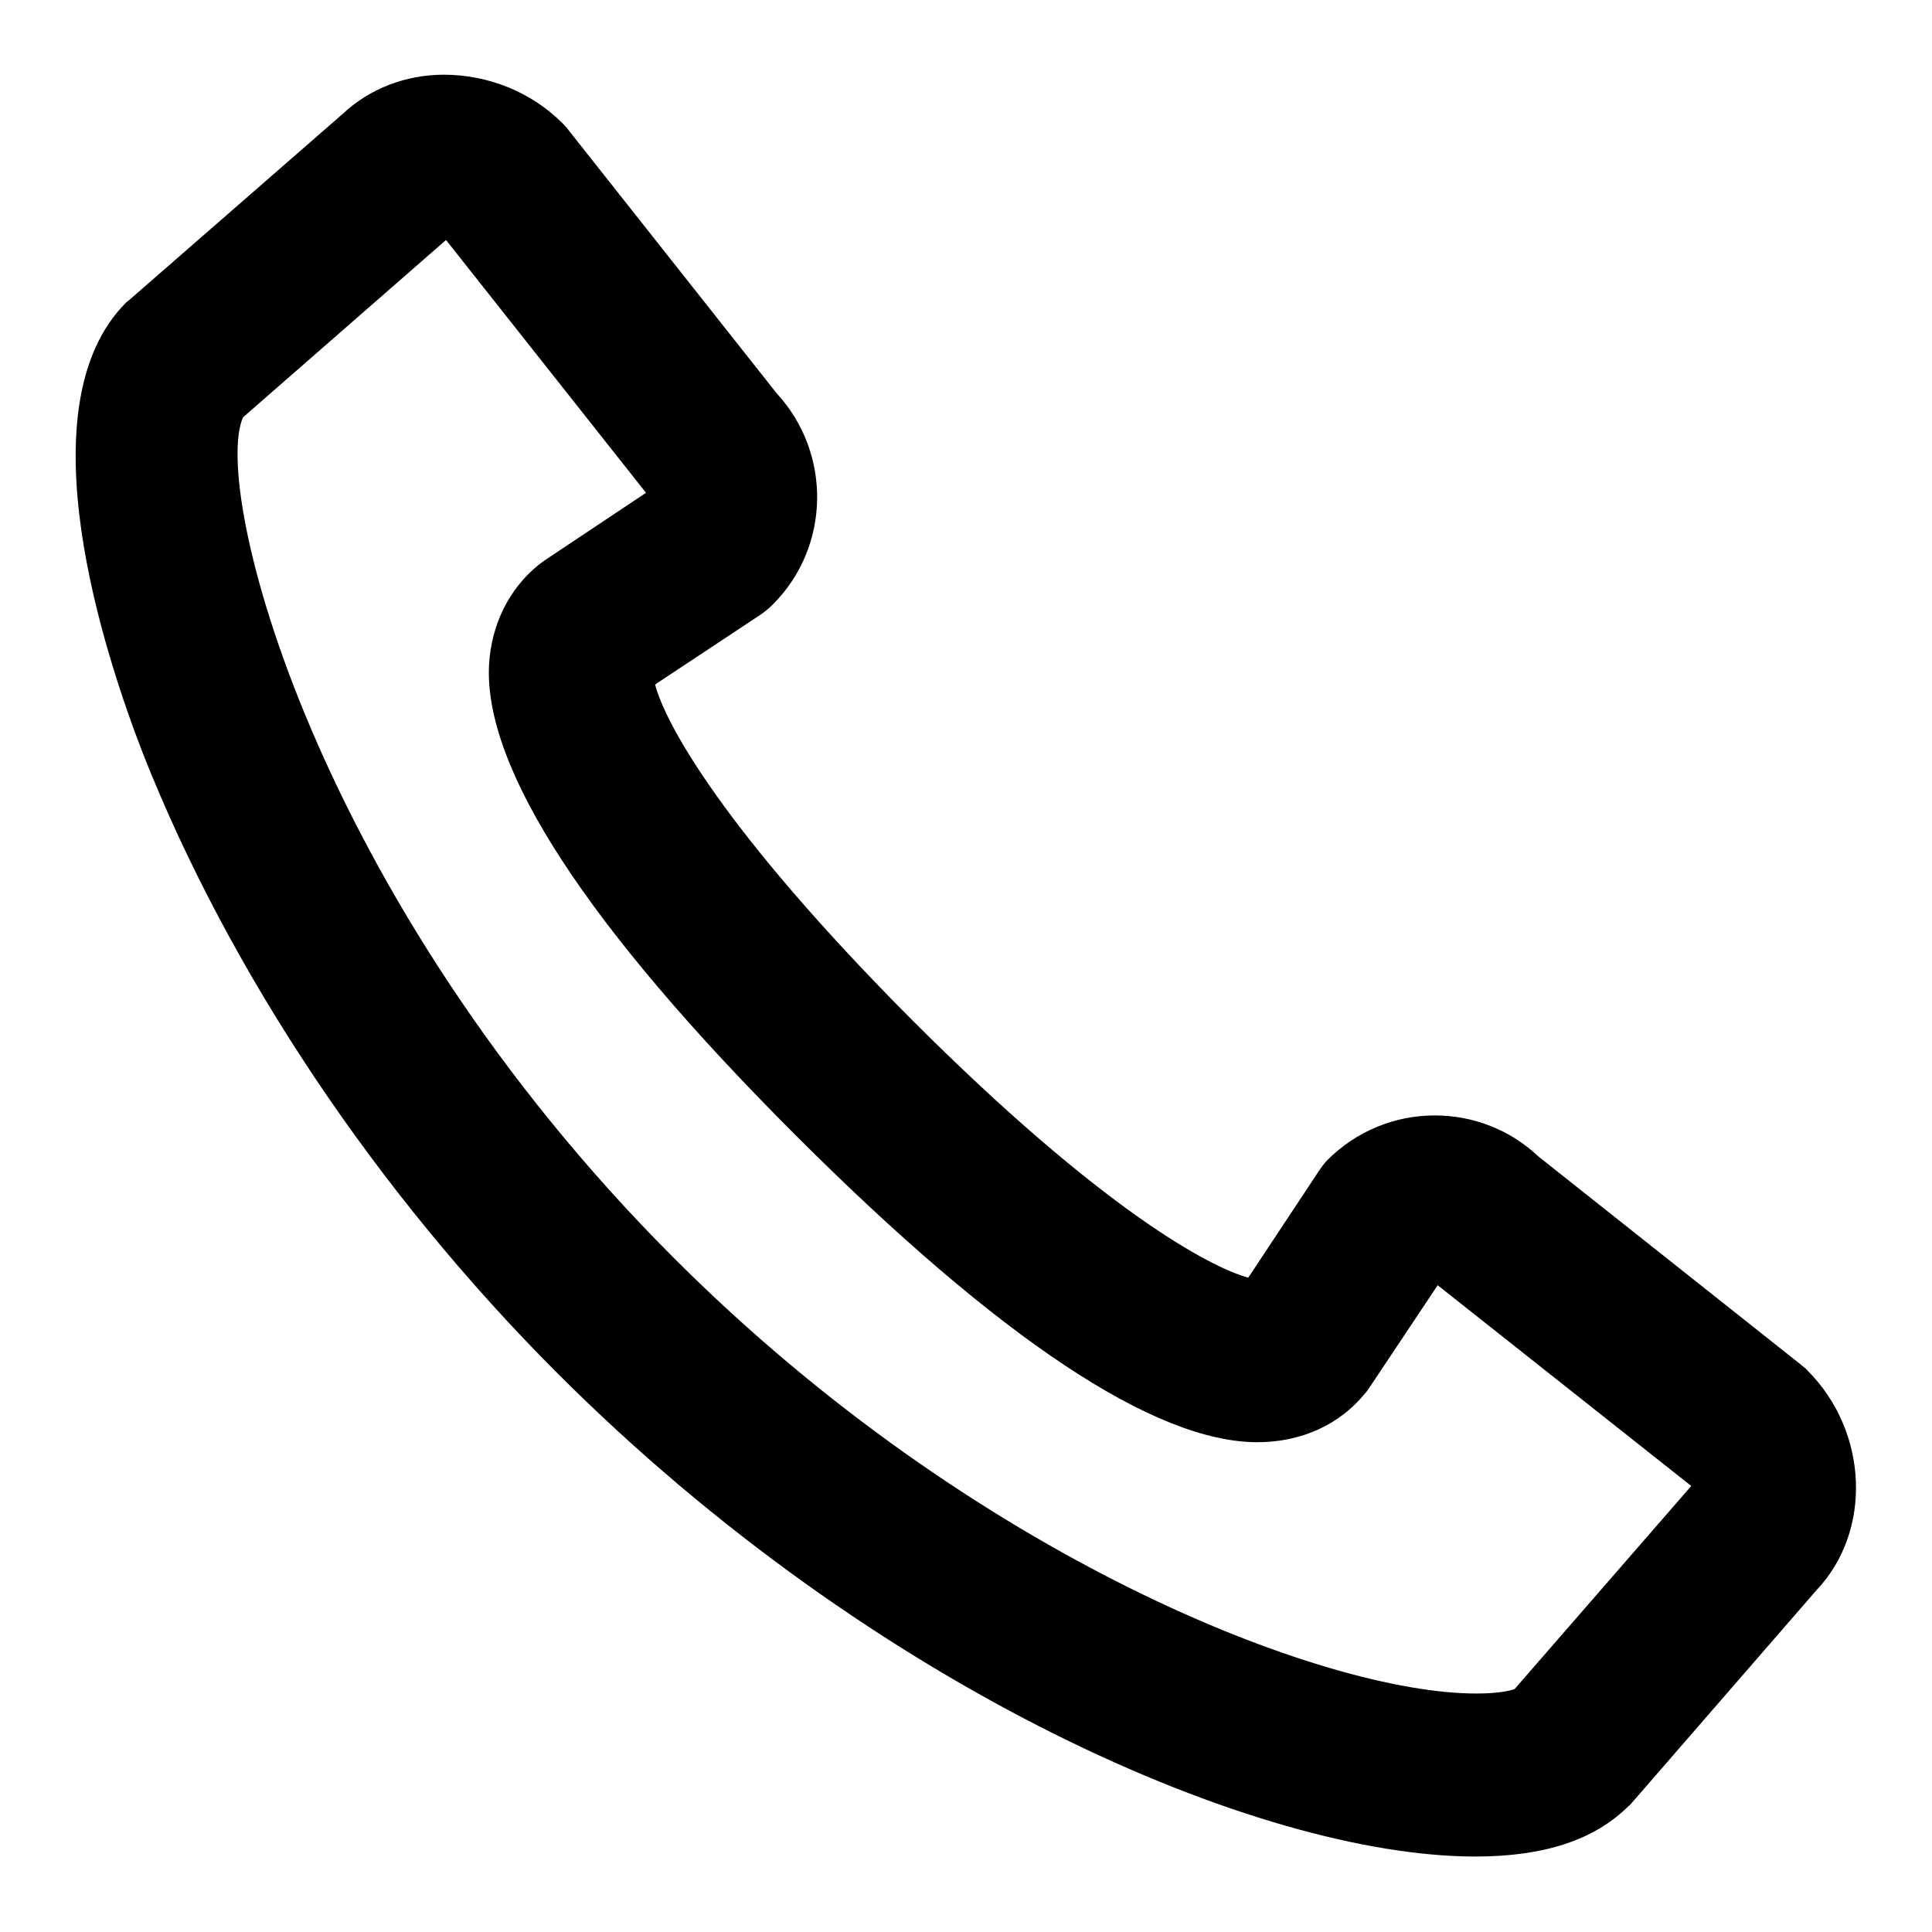 <?xml version="1.0" encoding="utf-8"?>
<!-- Svg Vector Icons : http://www.onlinewebfonts.com/icon -->
<!DOCTYPE svg PUBLIC "-//W3C//DTD SVG 1.1//EN" "http://www.w3.org/Graphics/SVG/1.1/DTD/svg11.dtd">
<svg version="1.1" xmlns="http://www.w3.org/2000/svg" xmlns:xlink="http://www.w3.org/1999/xlink" x="0px" y="0px" viewBox="0 0 256 256" enable-background="new 0 0 256 256" xml:space="preserve">
<g><g><path fill="#000000" d="M16.7,40.1c0.2-0.2,0.4-0.3,0.6-0.5l28.1-24.5c3.5-3.3,8.3-5.2,13.4-5.2c5.9,0,11.6,2.3,15.7,6.4c0.3,0.3,0.6,0.6,0.8,0.9l27.6,34.9c7.3,7.9,7.2,20.3-0.5,28c-0.5,0.5-1.1,1-1.7,1.4l-13.9,9.2c1.3,5,8.8,19.1,34.1,44.5c25.1,25.1,39.4,32.7,44.5,34.1l9.2-13.9c0.4-0.6,0.8-1.2,1.3-1.7c3.8-3.8,8.9-5.9,14.2-5.9c5.1,0,10,1.9,13.7,5.4l34.8,27.6c0.3,0.3,0.7,0.5,0.9,0.8c8.1,8.1,8.6,21.3,1.2,29.1l-24.4,28.1c-0.2,0.2-0.3,0.4-0.5,0.5c-4.5,4.5-11.2,6.7-20.3,6.7l0,0c-28.7,0-79.6-22-121.6-64c-24.1-24.1-43.5-53.2-54.9-82C13.8,86.6,3,53.8,16.7,40.1z M89.3,166.7c39.8,39.8,86.1,57.7,106.3,57.7c3.1,0,4.6-0.4,5.1-0.6l23.4-26.9l-33.6-26.6l-9,13.5c-0.2,0.3-0.4,0.6-0.6,0.8c-3.4,4.2-8.5,6.5-14.3,6.5l0,0c-13.6,0-34.2-13.7-61.2-40.7c-27.6-27.6-41.3-48.6-40.6-62.3c0.3-5.3,2.6-10,6.5-13.2c0.3-0.2,0.5-0.4,0.8-0.6l13.5-9L59.1,31.8L32.2,55.3C28,64.7,41.4,118.8,89.3,166.7z"/></g></g>
</svg>